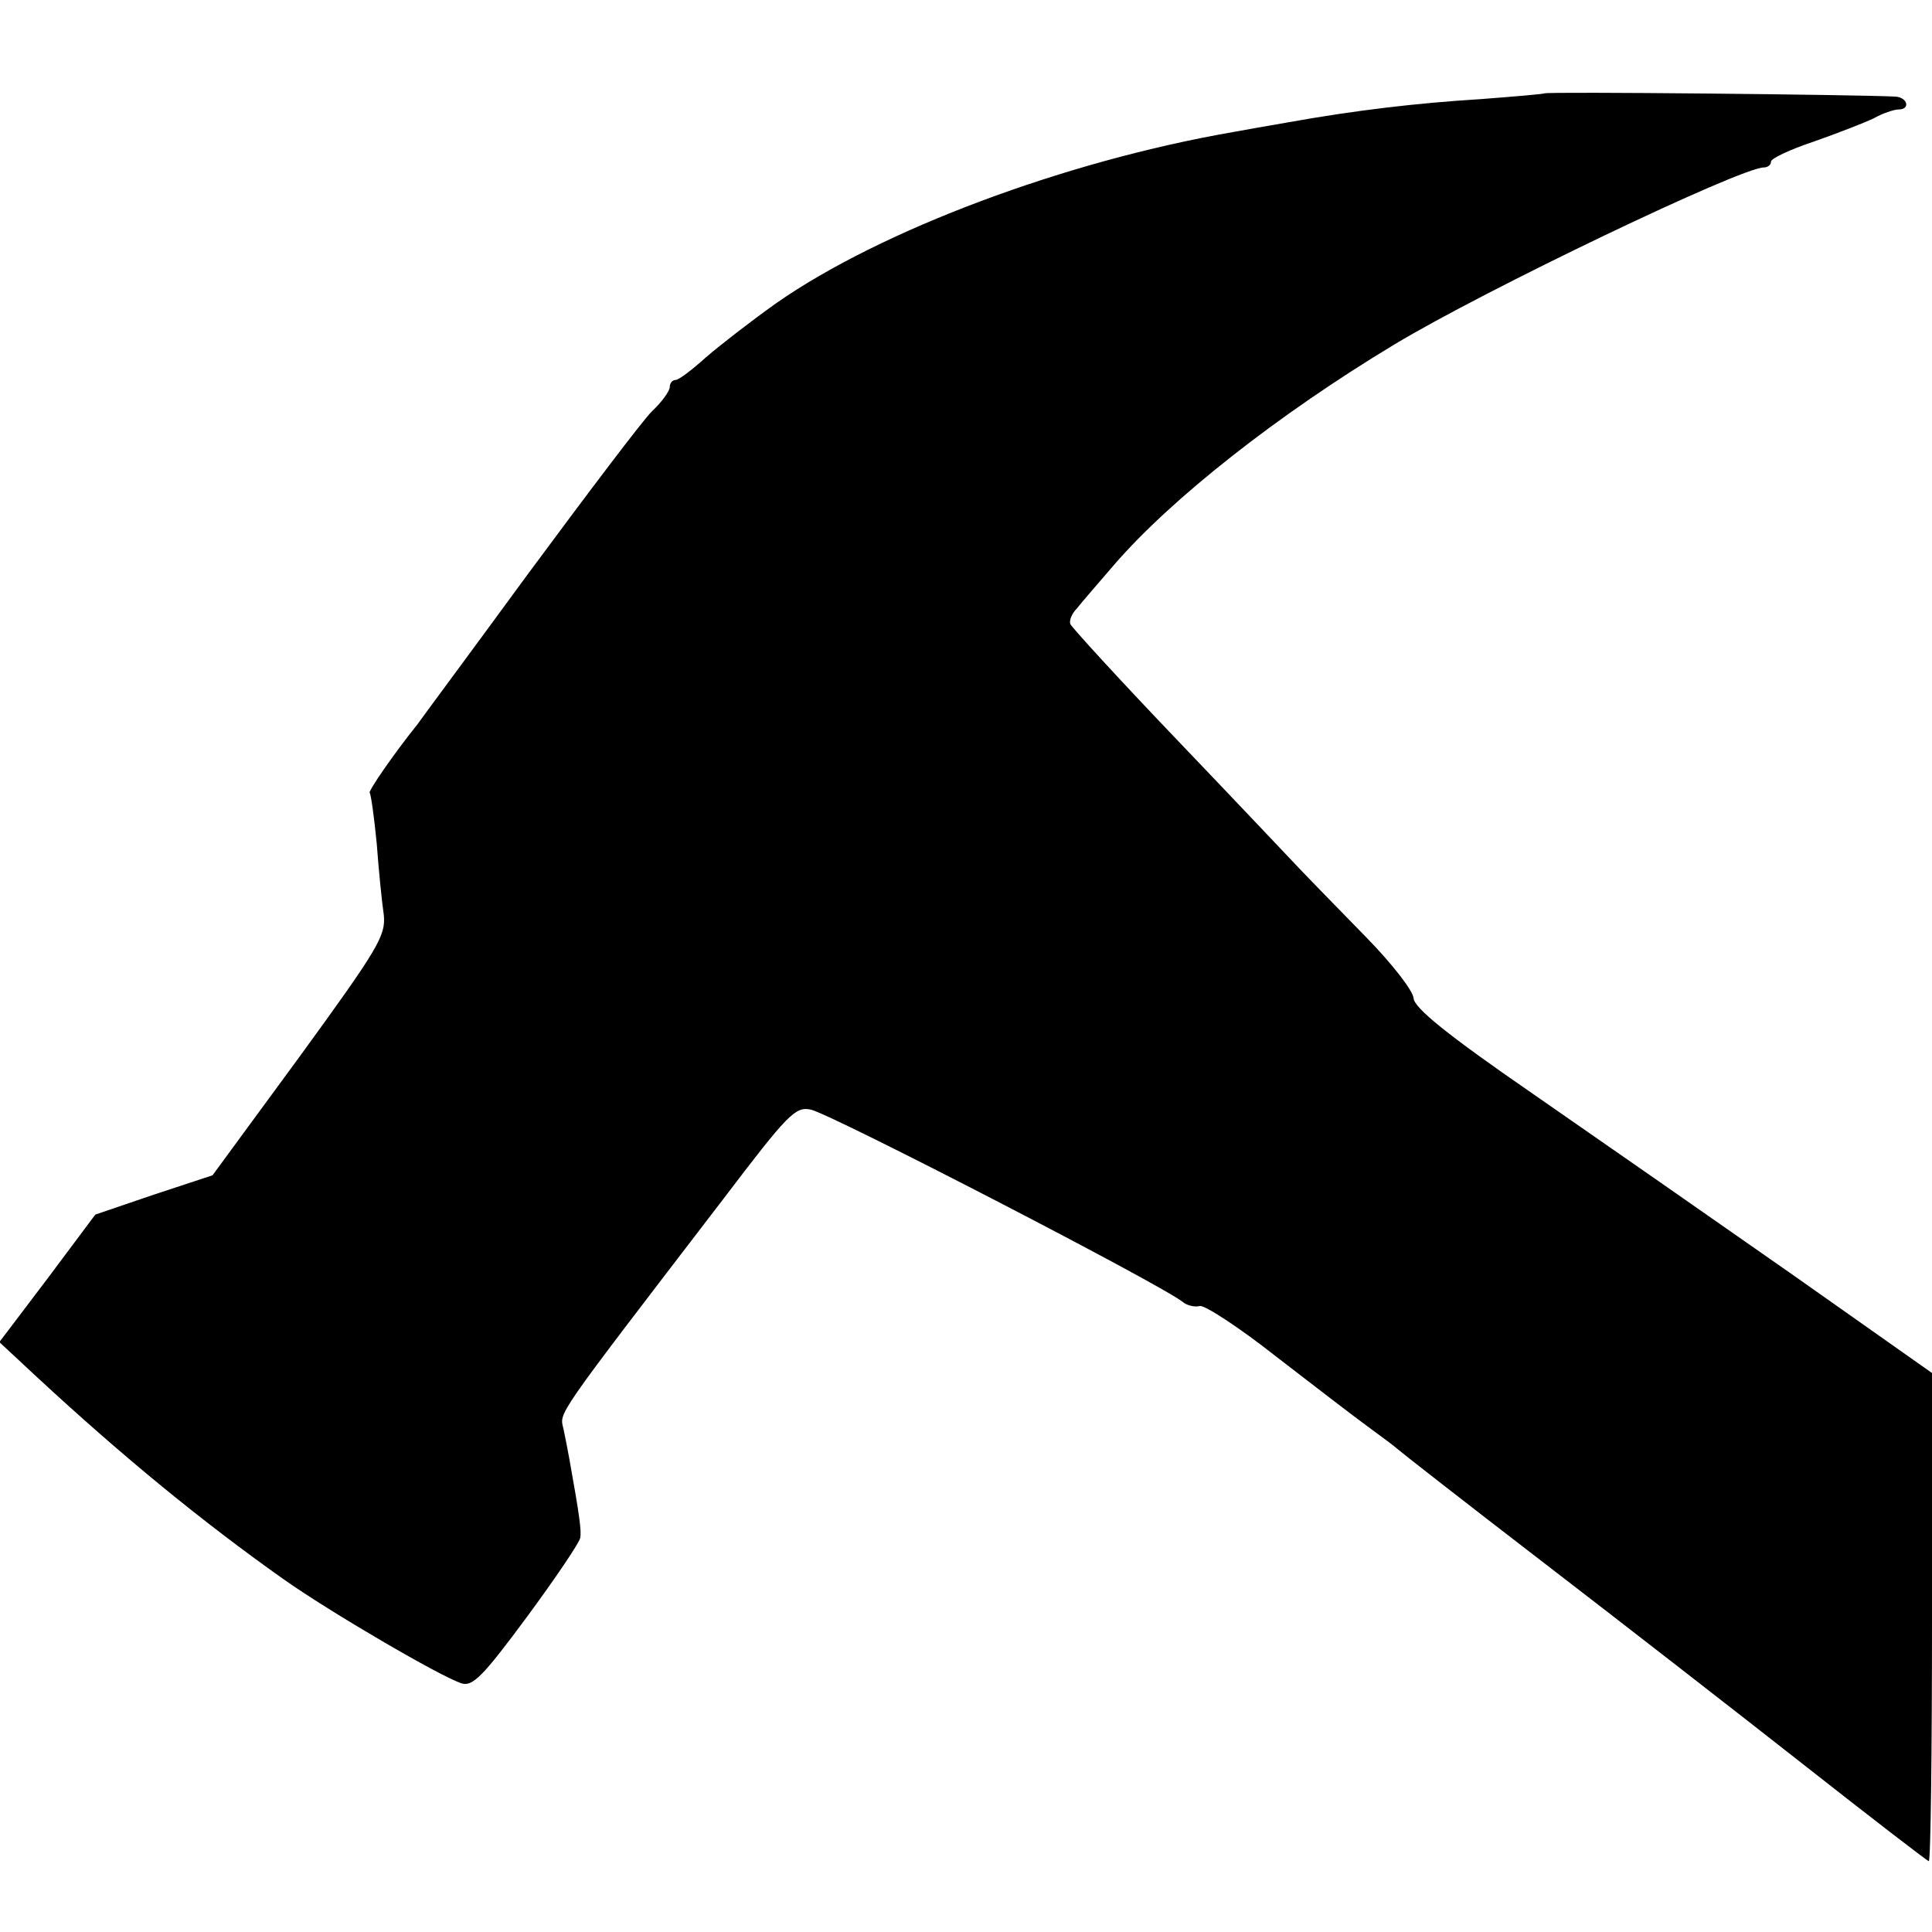 <?xml version="1.0" standalone="no"?>
<!DOCTYPE svg PUBLIC "-//W3C//DTD SVG 20010904//EN"
 "http://www.w3.org/TR/2001/REC-SVG-20010904/DTD/svg10.dtd">
<svg version="1.0" xmlns="http://www.w3.org/2000/svg"
 width="300pt" height="300pt" viewBox="0 0 300 300"
 preserveAspectRatio="xMidYMid meet">
<g transform="translate(0,300) scale(0.1,-0.1)"
fill="#000000" stroke="none">
<path d="M2398 2855 c-1 -1 -47 -5 -100 -9 -97 -6 -192 -17 -298 -36 -30 -5
-68 -12 -85 -15 -260 -45 -547 -152 -710 -266 -38 -27 -87 -65 -109 -84 -21
-19 -42 -35 -47 -35 -5 0 -9 -5 -9 -11 0 -6 -12 -23 -28 -38 -15 -15 -101
-129 -192 -252 -90 -123 -168 -228 -172 -234 -37 -46 -76 -103 -74 -106 2 -2
7 -38 11 -79 3 -41 8 -91 11 -111 3 -32 -8 -51 -131 -220 l-135 -184 -91 -30
-91 -31 -74 -99 -75 -99 58 -54 c135 -125 256 -224 383 -314 72 -51 245 -152
277 -162 17 -5 33 11 101 103 45 61 82 116 83 123 2 11 -1 34 -17 123 -2 11
-6 32 -9 46 -6 27 -18 10 248 357 101 133 112 144 136 139 30 -6 545 -272 578
-299 6 -5 18 -8 26 -6 7 2 61 -33 118 -78 57 -44 122 -94 144 -110 22 -16 42
-31 45 -34 3 -3 104 -82 225 -175 121 -93 305 -236 408 -317 103 -81 190 -148
192 -148 3 0 5 171 5 379 l0 379 -217 153 c-120 84 -301 210 -402 280 -135 93
-185 134 -186 149 -1 12 -34 54 -72 93 -39 40 -86 88 -105 108 -18 19 -105
111 -193 203 -88 92 -161 172 -163 177 -2 5 2 16 10 24 7 9 33 39 58 68 88
102 254 233 435 342 141 85 538 275 574 275 6 0 11 4 11 9 0 5 30 19 66 31 37
13 78 29 93 36 14 8 32 14 39 14 19 0 14 19 -5 20 -55 3 -542 8 -545 5z"/>
</g>
</svg>

